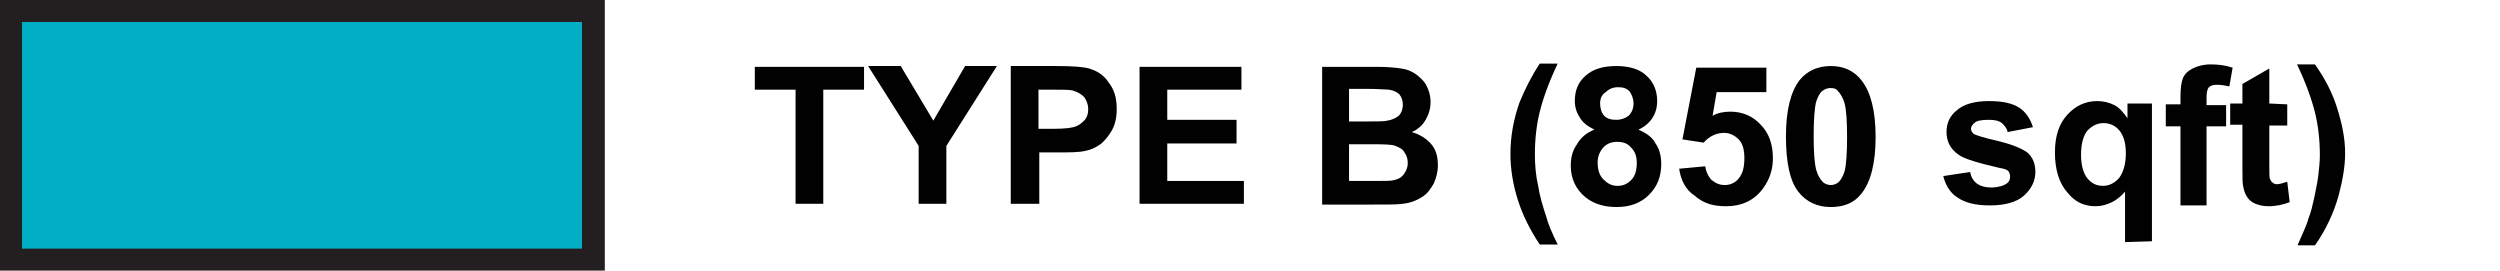 <?xml version="1.0" encoding="utf-8"?>
<!-- Generator: Adobe Illustrator 25.0.0, SVG Export Plug-In . SVG Version: 6.00 Build 0)  -->
<svg version="1.1" id="Layer_1" xmlns="http://www.w3.org/2000/svg" xmlns:xlink="http://www.w3.org/1999/xlink" x="0px" y="0px"
	 viewBox="0 0 306.7 33.2" style="enable-background:new 0 0 306.7 33.2;" xml:space="preserve">
<style type="text/css">
	.st0{fill:#00AFC6;}
	.st1{fill:#231F20;}
	.st2{fill:#010101;}
</style>
<g>
	<path class="st0" d="M72.8,1.3H1.4v30.5h71.5V1.3z"/>
	<path class="st1" d="M74.2,33.2H0V0h74.2V33.2z M2.7,30.5h68.7V2.7H2.7V30.5z"/>
	<path class="st2" d="M97.6,25V11h-5V8.2H106V11h-5v14H97.6z"/>
	<path class="st2" d="M112.7,25v-7.1l-6.2-9.8h4l4,6.7l3.9-6.7h3.9l-6.2,9.8V25H112.7z"/>
	<path class="st2" d="M124,25V8.1h5.5c2.1,0,3.4,0.1,4.1,0.3c1,0.3,1.8,0.8,2.4,1.7c0.7,0.9,1,1.9,1,3.3c0,1-0.2,1.9-0.6,2.6
		c-0.4,0.7-0.9,1.3-1.4,1.7c-0.6,0.4-1.2,0.7-1.8,0.8c-0.8,0.2-2,0.2-3.5,0.2h-2.2V25H124z M127.4,11v4.8h1.9c1.3,0,2.2-0.1,2.7-0.3
		c0.5-0.2,0.8-0.5,1.1-0.8c0.3-0.4,0.4-0.8,0.4-1.3c0-0.6-0.2-1.1-0.5-1.5c-0.4-0.4-0.8-0.6-1.4-0.8c-0.4-0.1-1.2-0.1-2.5-0.1
		L127.4,11L127.4,11z"/>
	<path class="st2" d="M139.8,25V8.2h12.5V11h-9.1v3.7h8.5v2.9h-8.5v4.6h9.4V25H139.8z"/>
	<path class="st2" d="M162.1,8.2h6.8c1.3,0,2.3,0.1,3,0.2c0.7,0.1,1.2,0.3,1.8,0.7c0.5,0.4,1,0.8,1.3,1.4c0.3,0.6,0.5,1.2,0.5,2
		c0,0.8-0.2,1.5-0.6,2.2s-1,1.2-1.7,1.5c1,0.3,1.8,0.8,2.4,1.5s0.8,1.6,0.8,2.6c0,0.8-0.2,1.5-0.5,2.2c-0.4,0.7-0.8,1.3-1.5,1.7
		c-0.6,0.4-1.4,0.7-2.3,0.8c-0.6,0.1-1.9,0.1-4.1,0.1h-5.8V8.2z M165.5,11v3.9h2.2c1.3,0,2.2,0,2.5-0.1c0.6-0.1,1-0.3,1.4-0.6
		c0.3-0.3,0.5-0.8,0.5-1.3s-0.1-0.9-0.4-1.3c-0.3-0.3-0.7-0.5-1.3-0.6c-0.3,0-1.3-0.1-2.9-0.1H165.5z M165.5,17.7v4.5h3.2
		c1.2,0,2,0,2.3-0.1c0.5-0.1,0.9-0.3,1.2-0.7c0.3-0.4,0.5-0.8,0.5-1.4c0-0.5-0.1-0.9-0.4-1.3c-0.2-0.4-0.6-0.6-1.1-0.8
		c-0.5-0.2-1.5-0.2-3-0.2L165.5,17.7L165.5,17.7z"/>
	<path class="st2" d="M191.1,30h-2.2c-1.2-1.8-2.1-3.6-2.7-5.5c-0.6-1.9-0.9-3.8-0.9-5.6c0-2.2,0.4-4.3,1.1-6.3
		c0.7-1.7,1.5-3.3,2.5-4.8h2.2c-1.1,2.3-1.8,4.3-2.2,5.9c-0.4,1.6-0.6,3.4-0.6,5.2c0,1.3,0.1,2.6,0.4,3.9c0.2,1.3,0.6,2.6,1,3.8
		C189.9,27.4,190.4,28.6,191.1,30"/>
	<path class="st2" d="M195.6,15.9c-0.8-0.4-1.4-0.8-1.8-1.5c-0.4-0.6-0.6-1.3-0.6-2c0-1.3,0.4-2.3,1.3-3.1c0.9-0.8,2.1-1.2,3.8-1.2
		c1.6,0,2.9,0.4,3.7,1.2c0.9,0.8,1.3,1.9,1.3,3.1c0,0.8-0.2,1.5-0.6,2.1c-0.4,0.6-1,1.1-1.7,1.4c0.9,0.4,1.7,0.9,2.1,1.7
		c0.5,0.7,0.7,1.6,0.7,2.5c0,1.6-0.5,2.8-1.5,3.8c-1,1-2.3,1.5-4,1.5c-1.5,0-2.8-0.4-3.8-1.2c-1.2-1-1.8-2.3-1.8-3.9
		c0-0.9,0.2-1.8,0.7-2.5C193.9,16.9,194.6,16.3,195.6,15.9 M196,19.9c0,0.9,0.2,1.6,0.7,2.1c0.5,0.5,1,0.8,1.7,0.8
		c0.7,0,1.2-0.2,1.7-0.7s0.7-1.2,0.7-2.1c0-0.8-0.2-1.4-0.7-1.9c-0.4-0.5-1-0.7-1.7-0.7c-0.8,0-1.4,0.3-1.8,0.8
		C196.2,18.7,196,19.3,196,19.9 M196.3,12.7c0,0.6,0.2,1.2,0.5,1.5c0.4,0.4,0.9,0.5,1.5,0.5c0.6,0,1.1-0.2,1.5-0.5
		c0.4-0.4,0.6-0.9,0.6-1.5c0-0.6-0.2-1.1-0.5-1.5c-0.4-0.4-0.8-0.5-1.4-0.5c-0.6,0-1.1,0.2-1.5,0.6
		C196.5,11.6,196.3,12.1,196.3,12.7"/>
	<path class="st2" d="M206,20.7l3.2-0.3c0.1,0.7,0.4,1.3,0.8,1.7c0.5,0.4,1,0.6,1.6,0.6c0.7,0,1.3-0.3,1.7-0.8
		c0.5-0.6,0.7-1.4,0.7-2.5c0-1-0.2-1.8-0.7-2.3c-0.5-0.5-1.1-0.8-1.8-0.8c-0.9,0-1.8,0.4-2.5,1.2l-2.6-0.4l1.7-8.8h8.6v3h-6.1
		l-0.5,2.9c0.7-0.4,1.5-0.5,2.2-0.5c1.4,0,2.7,0.5,3.7,1.6c1,1,1.5,2.4,1.5,4.1c0,1.4-0.4,2.6-1.2,3.7c-1.1,1.5-2.6,2.2-4.6,2.2
		c-1.6,0-2.8-0.4-3.8-1.3C206.8,23.3,206.2,22.1,206,20.7"/>
	<path class="st2" d="M224.6,8.1c1.6,0,2.9,0.6,3.8,1.8c1.1,1.4,1.7,3.7,1.7,6.9c0,3.2-0.6,5.5-1.7,6.9c-0.9,1.2-2.2,1.7-3.8,1.7
		c-1.6,0-3-0.6-4-1.9c-1-1.3-1.5-3.5-1.5-6.8c0-3.2,0.6-5.5,1.7-6.9C221.7,8.7,223,8.1,224.6,8.1z M224.6,10.8
		c-0.4,0-0.7,0.1-1.1,0.4c-0.3,0.3-0.5,0.7-0.7,1.3c-0.2,0.8-0.3,2.3-0.3,4.2s0.1,3.3,0.3,4.1c0.2,0.7,0.5,1.2,0.8,1.5
		s0.7,0.4,1,0.4s0.7-0.1,1-0.4c0.3-0.3,0.5-0.7,0.7-1.3c0.2-0.8,0.3-2.2,0.3-4.2s-0.1-3.3-0.3-4.1c-0.2-0.7-0.5-1.2-0.8-1.5
		C225.3,10.9,225,10.8,224.6,10.8"/>
	<path class="st2" d="M238.4,21.6l3.3-0.5c0.1,0.6,0.4,1.1,0.8,1.4c0.4,0.3,1,0.5,1.8,0.5c0.8,0,1.5-0.2,1.9-0.5
		c0.3-0.2,0.4-0.5,0.4-0.9c0-0.2-0.1-0.4-0.2-0.6c-0.2-0.2-0.5-0.3-1.1-0.4c-2.6-0.6-4.3-1.1-5-1.6c-1-0.7-1.5-1.6-1.5-2.8
		c0-1.1,0.4-2,1.3-2.7c0.8-0.7,2.1-1.1,3.9-1.1c1.8,0,2.9,0.3,3.7,0.8c0.8,0.5,1.4,1.4,1.7,2.4l-3.1,0.6c-0.1-0.5-0.4-0.8-0.7-1.1
		c-0.4-0.3-0.9-0.4-1.6-0.4c-0.9,0-1.5,0.1-1.8,0.4c-0.2,0.2-0.4,0.4-0.4,0.7c0,0.2,0.1,0.4,0.3,0.6c0.3,0.2,1.3,0.5,3,0.9
		c1.7,0.4,2.9,0.9,3.6,1.4c0.7,0.6,1,1.4,1,2.4c0,1.1-0.5,2.1-1.4,2.9c-0.9,0.8-2.3,1.2-4.2,1.2c-1.7,0-3-0.3-4-1
		C239.3,23.7,238.7,22.8,238.4,21.6"/>
	<path class="st2" d="M260.7,29.7v-6.2c-0.4,0.5-1,1-1.6,1.3c-0.6,0.3-1.3,0.5-2,0.5c-1.4,0-2.5-0.5-3.4-1.6c-1.1-1.2-1.6-2.9-1.6-5
		c0-2,0.5-3.5,1.5-4.6c1-1.1,2.2-1.7,3.7-1.7c0.8,0,1.5,0.2,2.1,0.5c0.6,0.3,1.1,0.9,1.6,1.6v-1.8h3v16.9L260.7,29.7L260.7,29.7z
		 M260.8,18.8c0-1.3-0.3-2.2-0.8-2.8c-0.5-0.6-1.2-0.9-1.9-0.9c-0.8,0-1.4,0.3-2,0.9c-0.5,0.6-0.8,1.6-0.8,3c0,1.3,0.3,2.3,0.8,2.9
		c0.5,0.6,1.1,0.9,1.9,0.9c0.7,0,1.4-0.3,2-1C260.5,21.1,260.8,20.1,260.8,18.8"/>
	<path class="st2" d="M265.7,12.8h1.8v-0.9c0-1,0.1-1.8,0.3-2.3c0.2-0.5,0.6-0.9,1.2-1.2c0.6-0.3,1.3-0.5,2.2-0.5
		c0.9,0,1.8,0.1,2.7,0.4l-0.4,2.3c-0.5-0.1-1-0.2-1.5-0.2c-0.5,0-0.8,0.1-1,0.3c-0.2,0.2-0.3,0.6-0.3,1.3v0.9h2.4v2.6h-2.4v9.7h-3.2
		v-9.7h-1.8L265.7,12.8L265.7,12.8z"/>
	<path class="st2" d="M280.6,12.8v2.6h-2.2v4.9c0,1,0,1.6,0.1,1.7s0.1,0.3,0.3,0.4c0.1,0.1,0.3,0.2,0.5,0.2c0.3,0,0.7-0.1,1.3-0.3
		l0.3,2.5c-0.8,0.3-1.6,0.5-2.6,0.5c-0.6,0-1.1-0.1-1.6-0.3c-0.5-0.2-0.8-0.5-1-0.8c-0.2-0.3-0.4-0.7-0.5-1.3
		c-0.1-0.4-0.1-1.1-0.1-2.3v-5.3h-1.5v-2.6h1.5v-2.4l3.3-1.9v4.3L280.6,12.8L280.6,12.8z"/>
	<path class="st2" d="M281.9,30c0.6-1.4,1.1-2.4,1.3-3.2c0.3-0.7,0.5-1.6,0.7-2.5c0.2-1,0.4-1.9,0.5-2.7c0.1-0.9,0.2-1.7,0.2-2.6
		c0-1.8-0.2-3.6-0.6-5.2c-0.4-1.6-1.1-3.6-2.2-5.9h2.2c1.2,1.7,2.1,3.4,2.7,5.3c0.6,1.9,1,3.7,1,5.6c0,1.6-0.3,3.3-0.8,5.2
		c-0.6,2.1-1.5,4.1-2.9,6.1H281.9L281.9,30z"/>
</g>
</svg>
